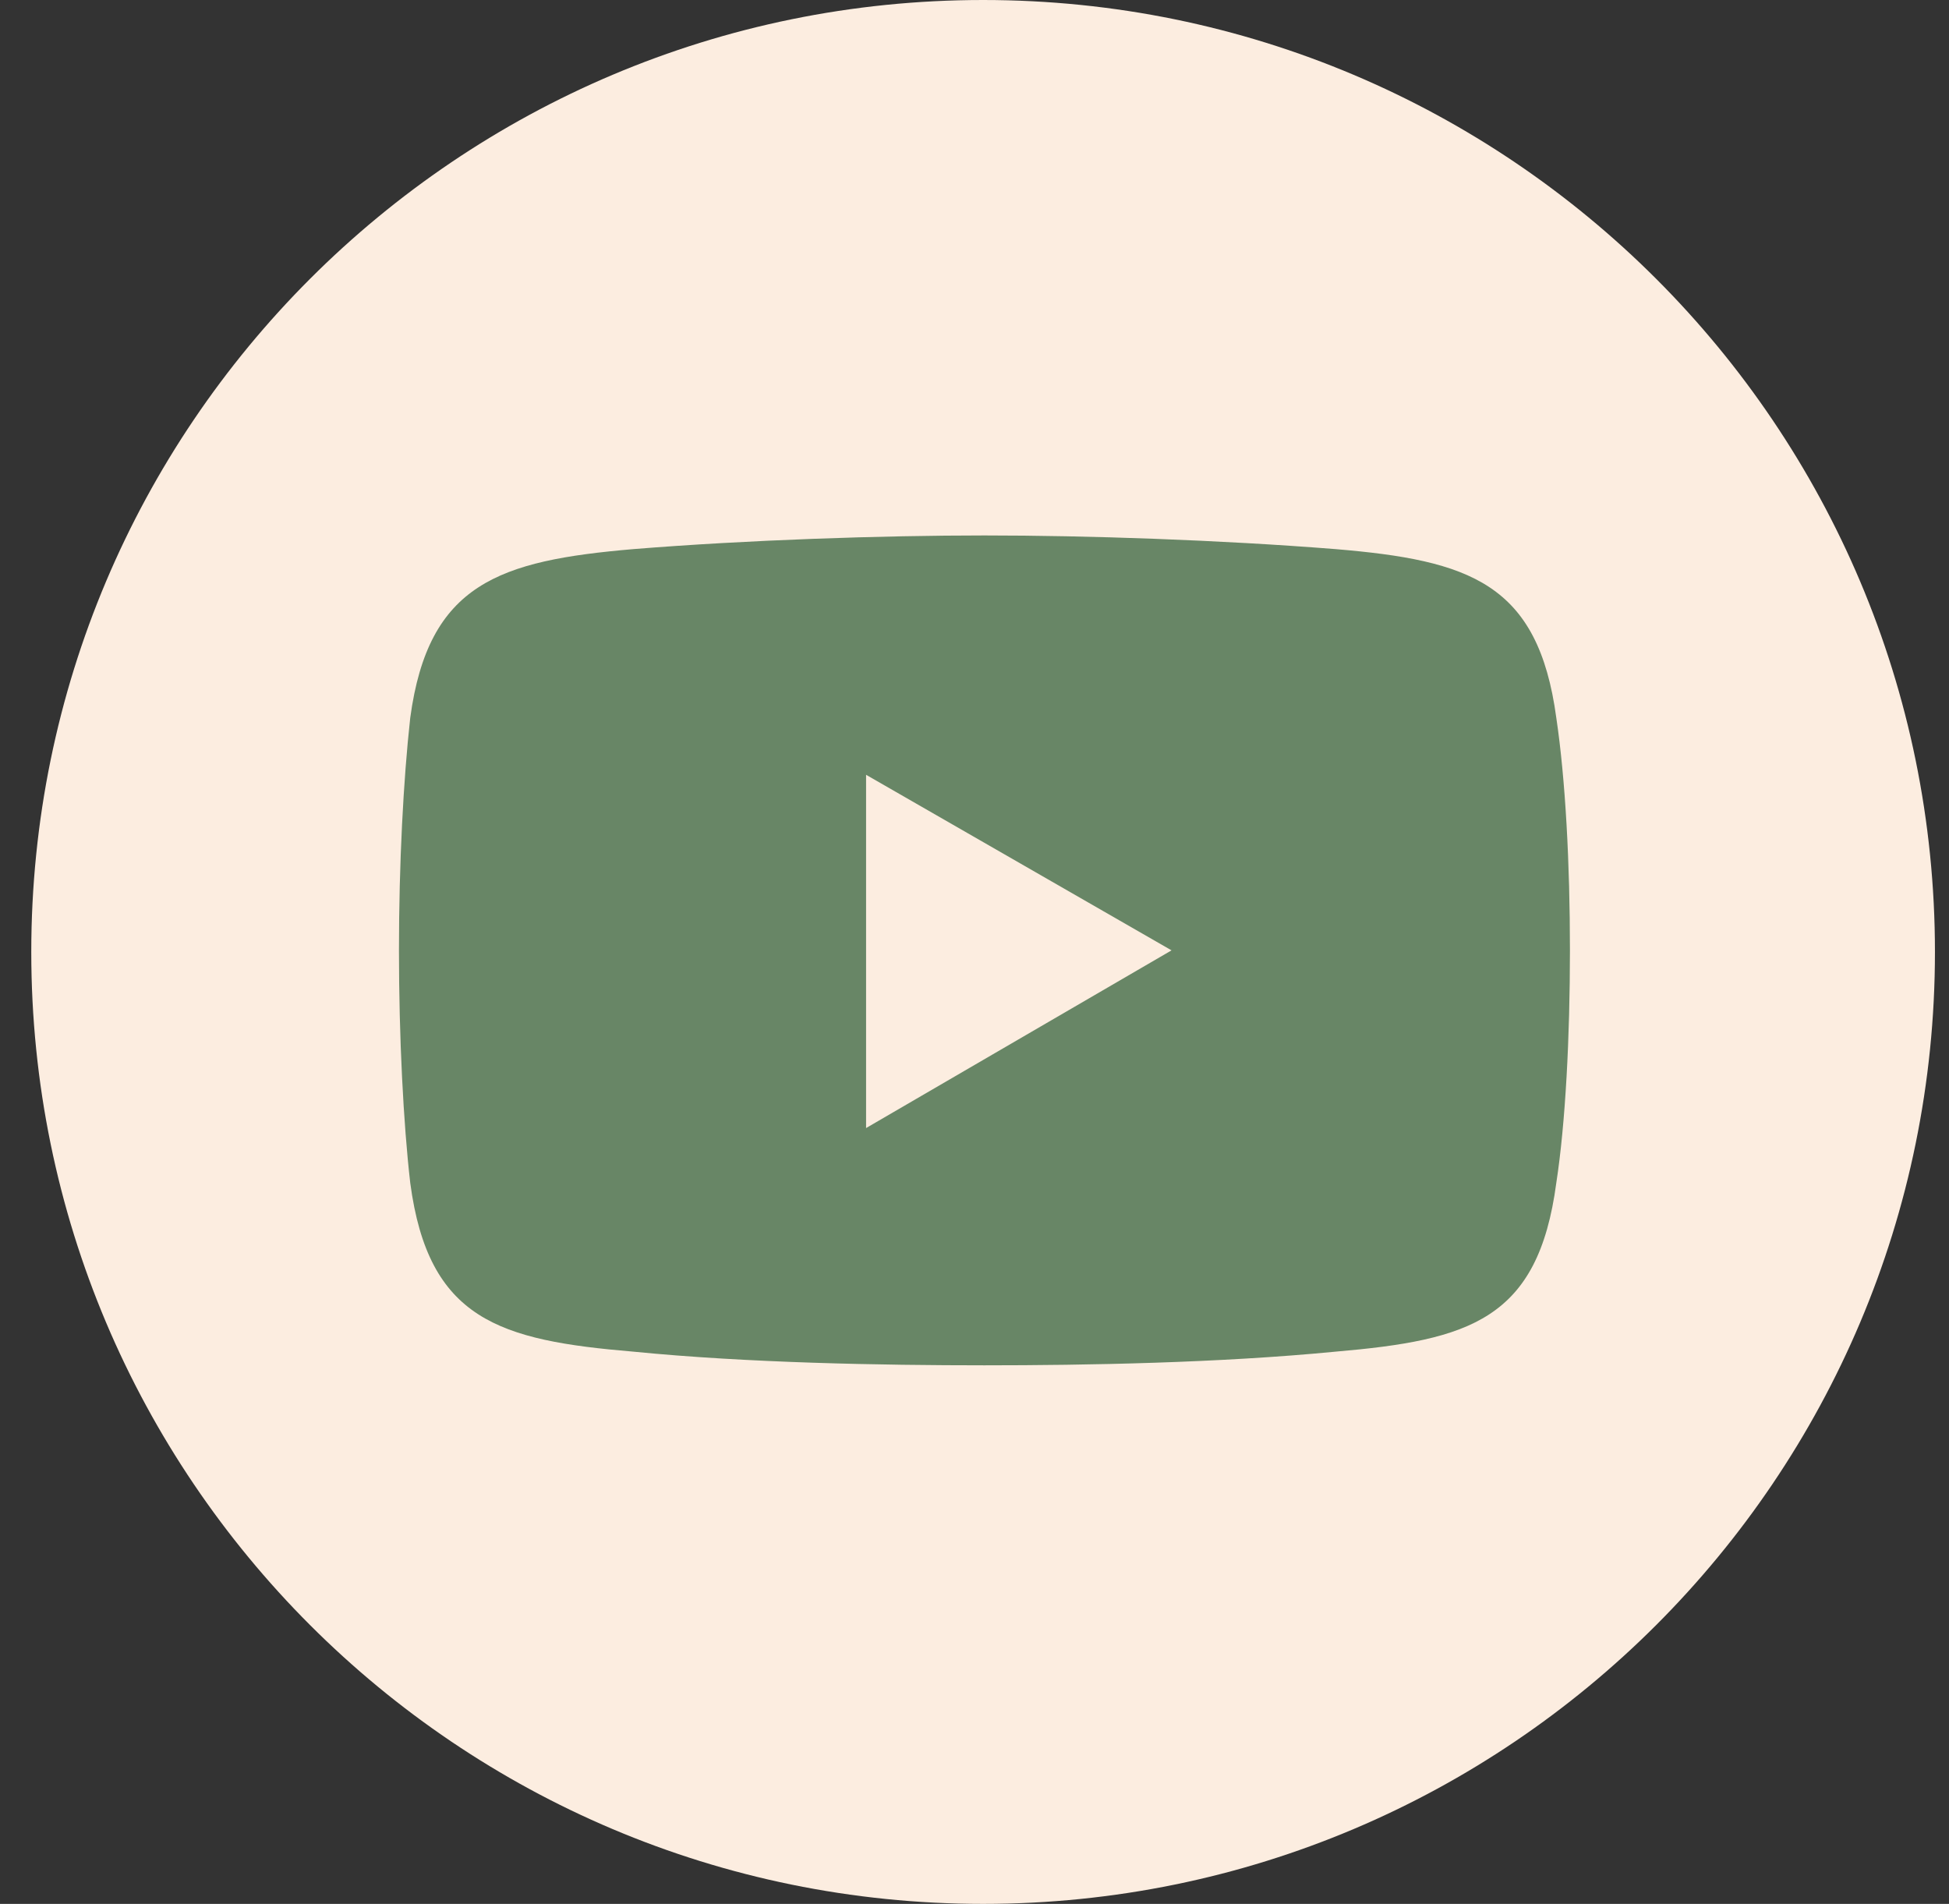 <svg width="43" height="42" viewBox="0 0 43 42" fill="none" xmlns="http://www.w3.org/2000/svg">
<rect x="0" y="0" width="43" height="42" fill="#333333" stroke="none"/>
<path d="M21.69 42C33.288 42 42.69 32.598 42.69 21C42.69 9.402 33.288 0 21.69 0C10.092 0 0.69 9.402 0.69 21C0.69 32.598 10.092 42 21.69 42Z" fill="#FCEDE0"/>
<path fill-rule="evenodd" clip-rule="evenodd" d="M13.978 12.113C16.491 11.91 19.461 11.812 21.719 11.812C23.983 11.812 26.901 11.91 29.46 12.113C32.425 12.361 33.936 12.865 34.336 15.835C34.538 17.19 34.637 19.055 34.637 20.965C34.637 22.876 34.538 24.787 34.336 26.095C33.936 29.112 32.425 29.563 29.46 29.818C26.895 30.067 23.977 30.119 21.719 30.119C19.456 30.119 16.491 30.067 13.978 29.818C11.014 29.569 9.451 29.112 9.051 26.095C8.9 24.787 8.802 22.876 8.802 20.965C8.802 19.055 8.9 17.196 9.051 15.835C9.451 12.871 11.014 12.367 13.978 12.113Z" fill="#688666"/>
<path fill-rule="evenodd" clip-rule="evenodd" d="M19.108 17.092L25.847 20.965L19.108 24.885V17.092Z" fill="#FCEDE0"/>
</svg>
